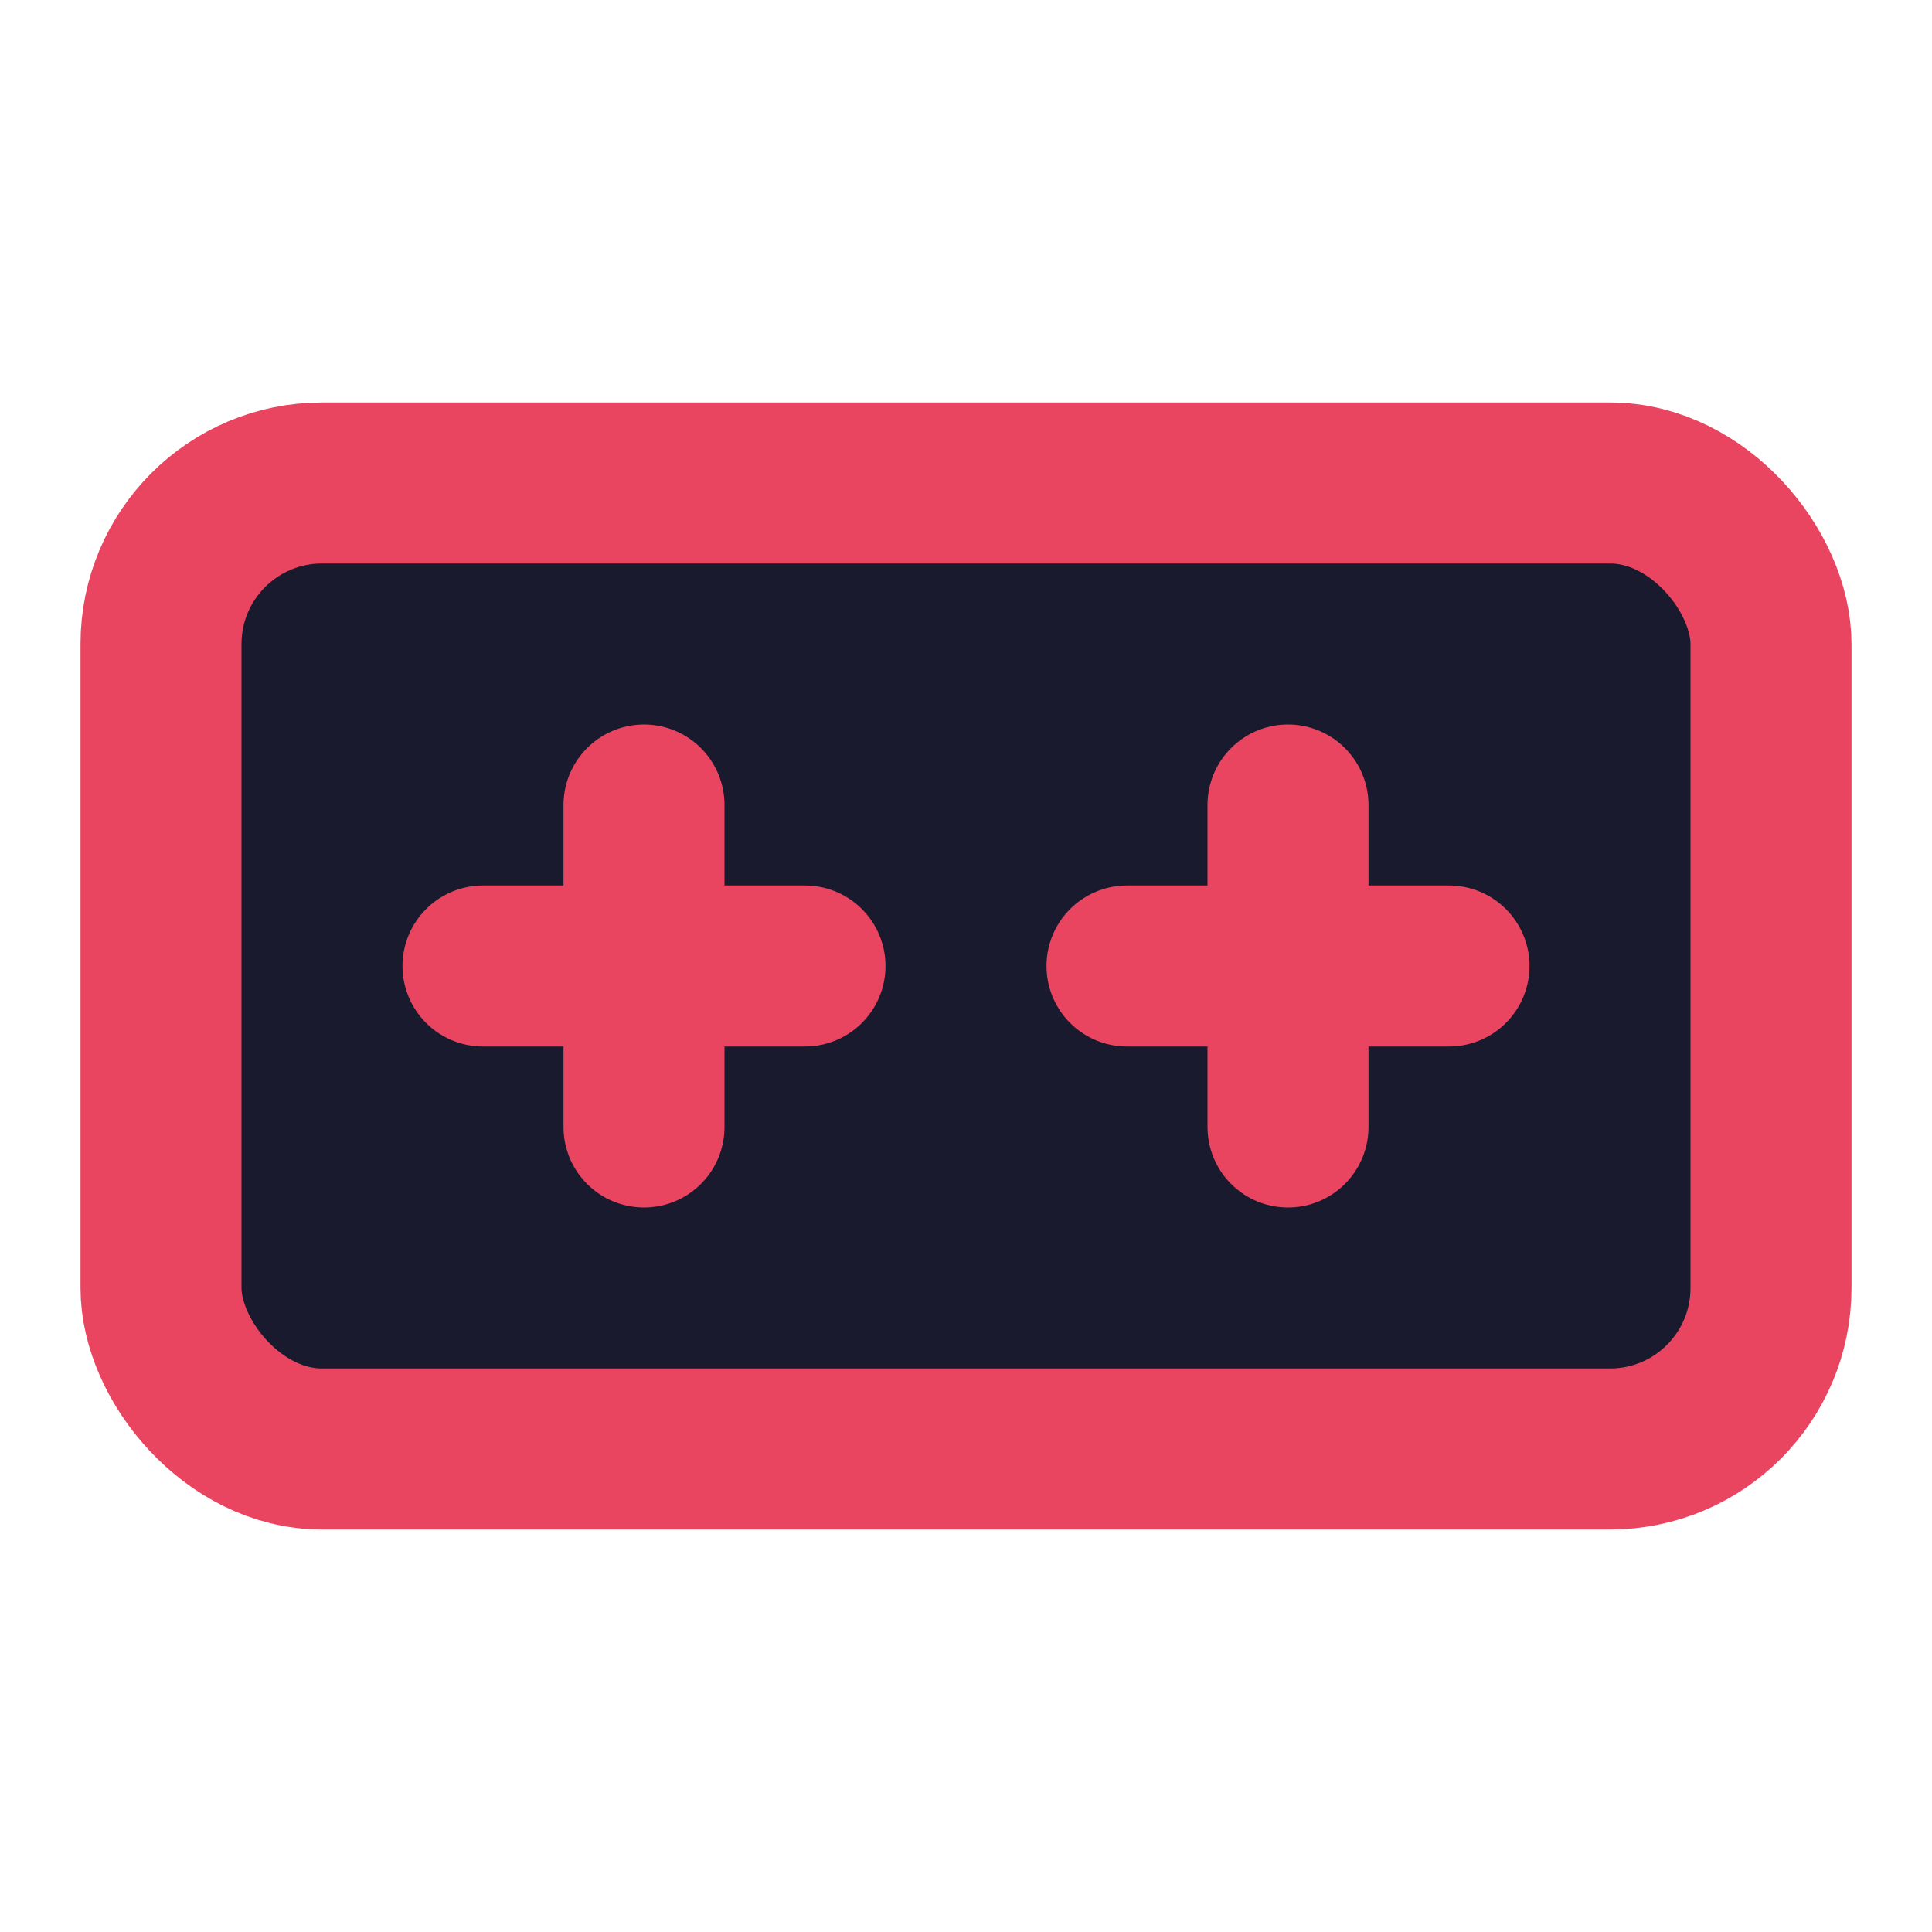 <svg xmlns="http://www.w3.org/2000/svg" viewBox="0 0 24 24" fill="#E94560" stroke="#ffffff" stroke-width="2" stroke-linecap="round" stroke-linejoin="round">
  <rect x="2" y="6" width="20" height="12" rx="2" fill="#1A1A2E" stroke="#E94560"/>
  <line x1="6" y1="12" x2="10" y2="12" stroke="#E94560"/>
  <line x1="8" y1="10" x2="8" y2="14" stroke="#E94560"/>
  <line x1="14" y1="12" x2="18" y2="12" stroke="#E94560"/>
  <line x1="16" y1="10" x2="16" y2="14" stroke="#E94560"/>
</svg>